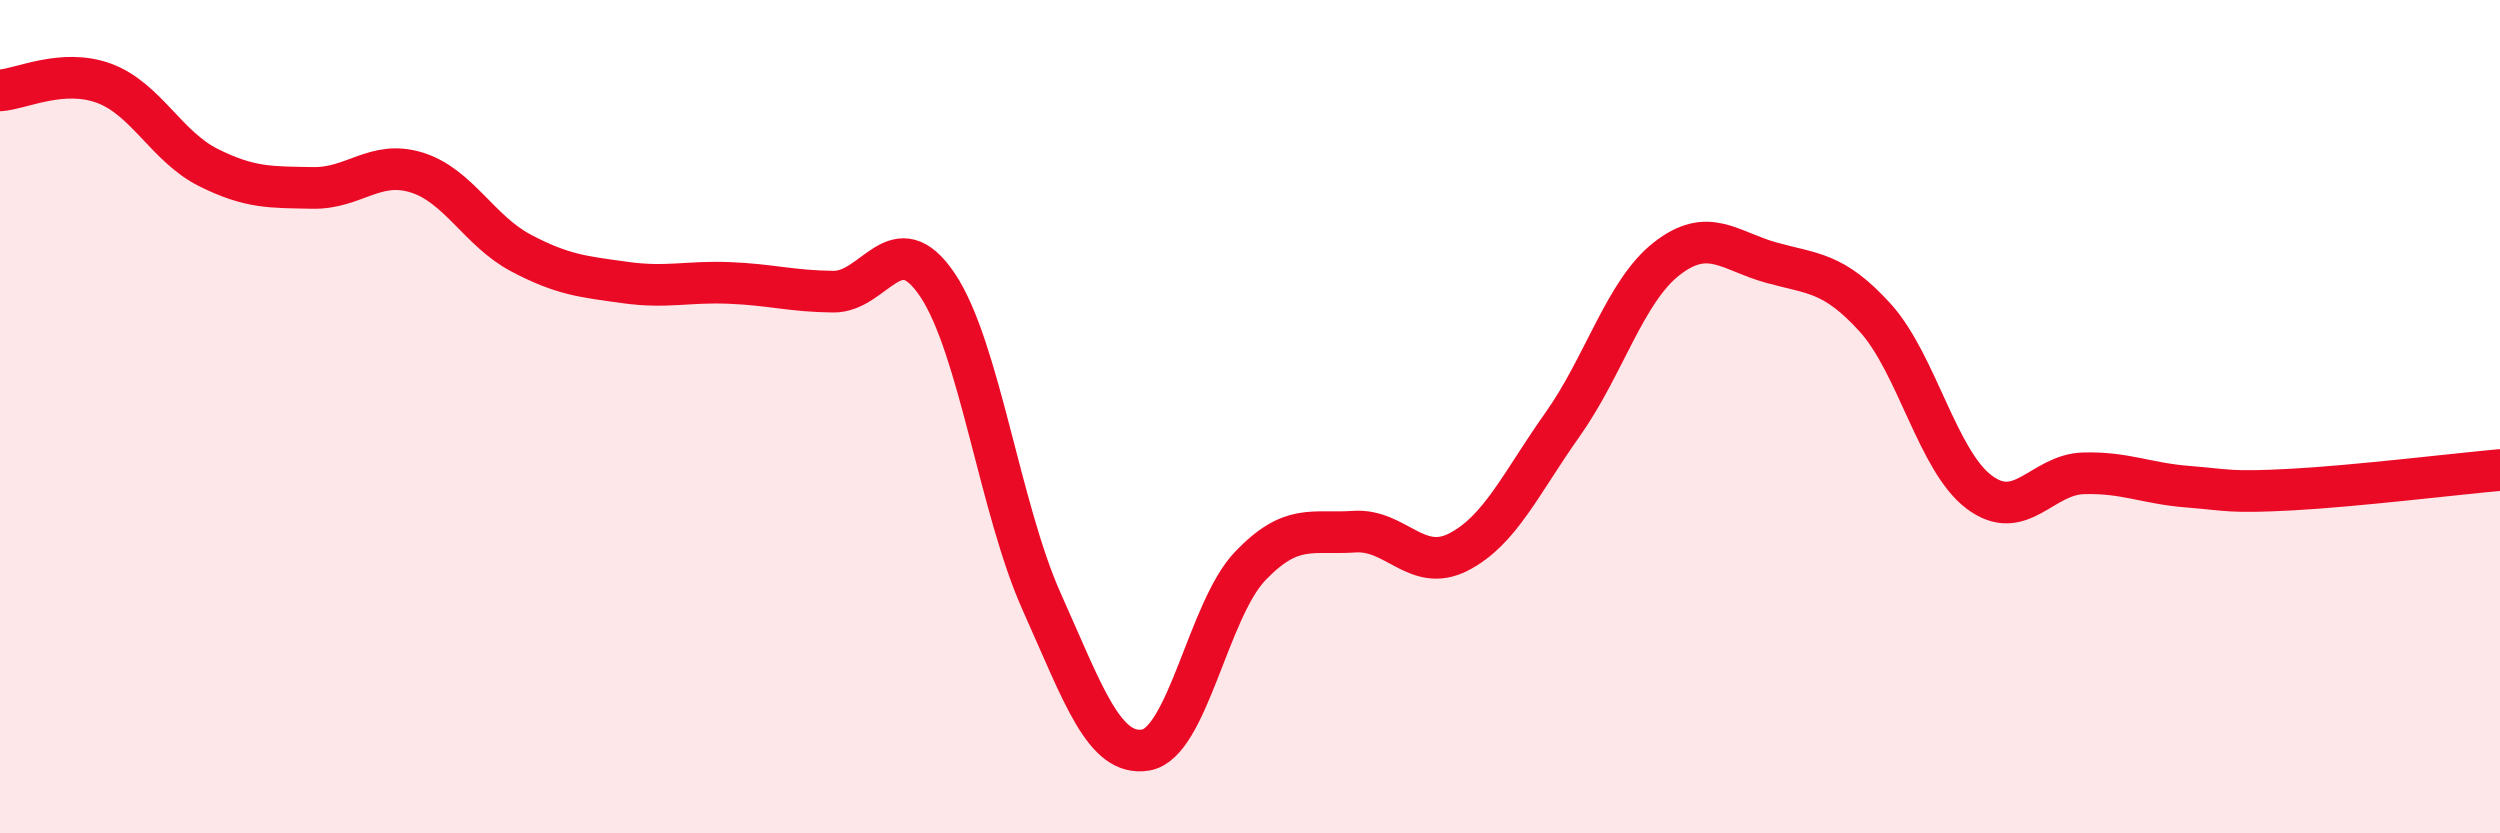 
    <svg width="60" height="20" viewBox="0 0 60 20" xmlns="http://www.w3.org/2000/svg">
      <path
        d="M 0,2.17 C 0.5,2.14 1.5,1.63 2.5,2 C 3.5,2.37 4,3.52 5,4.02 C 6,4.52 6.5,4.49 7.5,4.51 C 8.5,4.53 9,3.83 10,4.14 C 11,4.45 11.5,5.54 12.5,6.07 C 13.5,6.6 14,6.64 15,6.78 C 16,6.92 16.5,6.75 17.5,6.79 C 18.5,6.83 19,6.99 20,7 C 21,7.01 21.5,5.35 22.5,6.84 C 23.5,8.33 24,12.21 25,14.44 C 26,16.67 26.5,18.17 27.5,18 C 28.5,17.83 29,14.64 30,13.59 C 31,12.54 31.5,12.83 32.5,12.76 C 33.5,12.69 34,13.76 35,13.25 C 36,12.74 36.5,11.6 37.5,10.19 C 38.5,8.78 39,6.99 40,6.21 C 41,5.43 41.5,6.02 42.5,6.3 C 43.5,6.58 44,6.52 45,7.62 C 46,8.72 46.5,11.06 47.5,11.81 C 48.5,12.56 49,11.39 50,11.36 C 51,11.33 51.5,11.6 52.5,11.68 C 53.5,11.76 53.5,11.83 55,11.75 C 56.5,11.67 59,11.37 60,11.28L60 20L0 20Z"
        fill="#EB0A25"
        opacity="0.1"
        stroke-linecap="round"
        stroke-linejoin="round"
      />
      <path
        d="M 0,2.17 C 0.5,2.14 1.5,1.63 2.5,2 C 3.5,2.37 4,3.52 5,4.02 C 6,4.52 6.5,4.49 7.5,4.51 C 8.5,4.53 9,3.83 10,4.14 C 11,4.45 11.5,5.54 12.5,6.07 C 13.5,6.6 14,6.64 15,6.78 C 16,6.92 16.5,6.75 17.5,6.79 C 18.5,6.83 19,6.99 20,7 C 21,7.01 21.5,5.35 22.5,6.84 C 23.5,8.33 24,12.21 25,14.44 C 26,16.67 26.5,18.17 27.5,18 C 28.5,17.83 29,14.64 30,13.59 C 31,12.54 31.5,12.83 32.5,12.76 C 33.5,12.69 34,13.76 35,13.25 C 36,12.74 36.5,11.6 37.5,10.19 C 38.5,8.78 39,6.99 40,6.21 C 41,5.43 41.5,6.02 42.5,6.3 C 43.5,6.58 44,6.52 45,7.62 C 46,8.72 46.5,11.06 47.5,11.81 C 48.5,12.56 49,11.39 50,11.36 C 51,11.33 51.5,11.6 52.5,11.68 C 53.5,11.76 53.5,11.83 55,11.75 C 56.5,11.67 59,11.37 60,11.28"
        stroke="#EB0A25"
        stroke-width="1"
        fill="none"
        stroke-linecap="round"
        stroke-linejoin="round"
      />
    </svg>
  